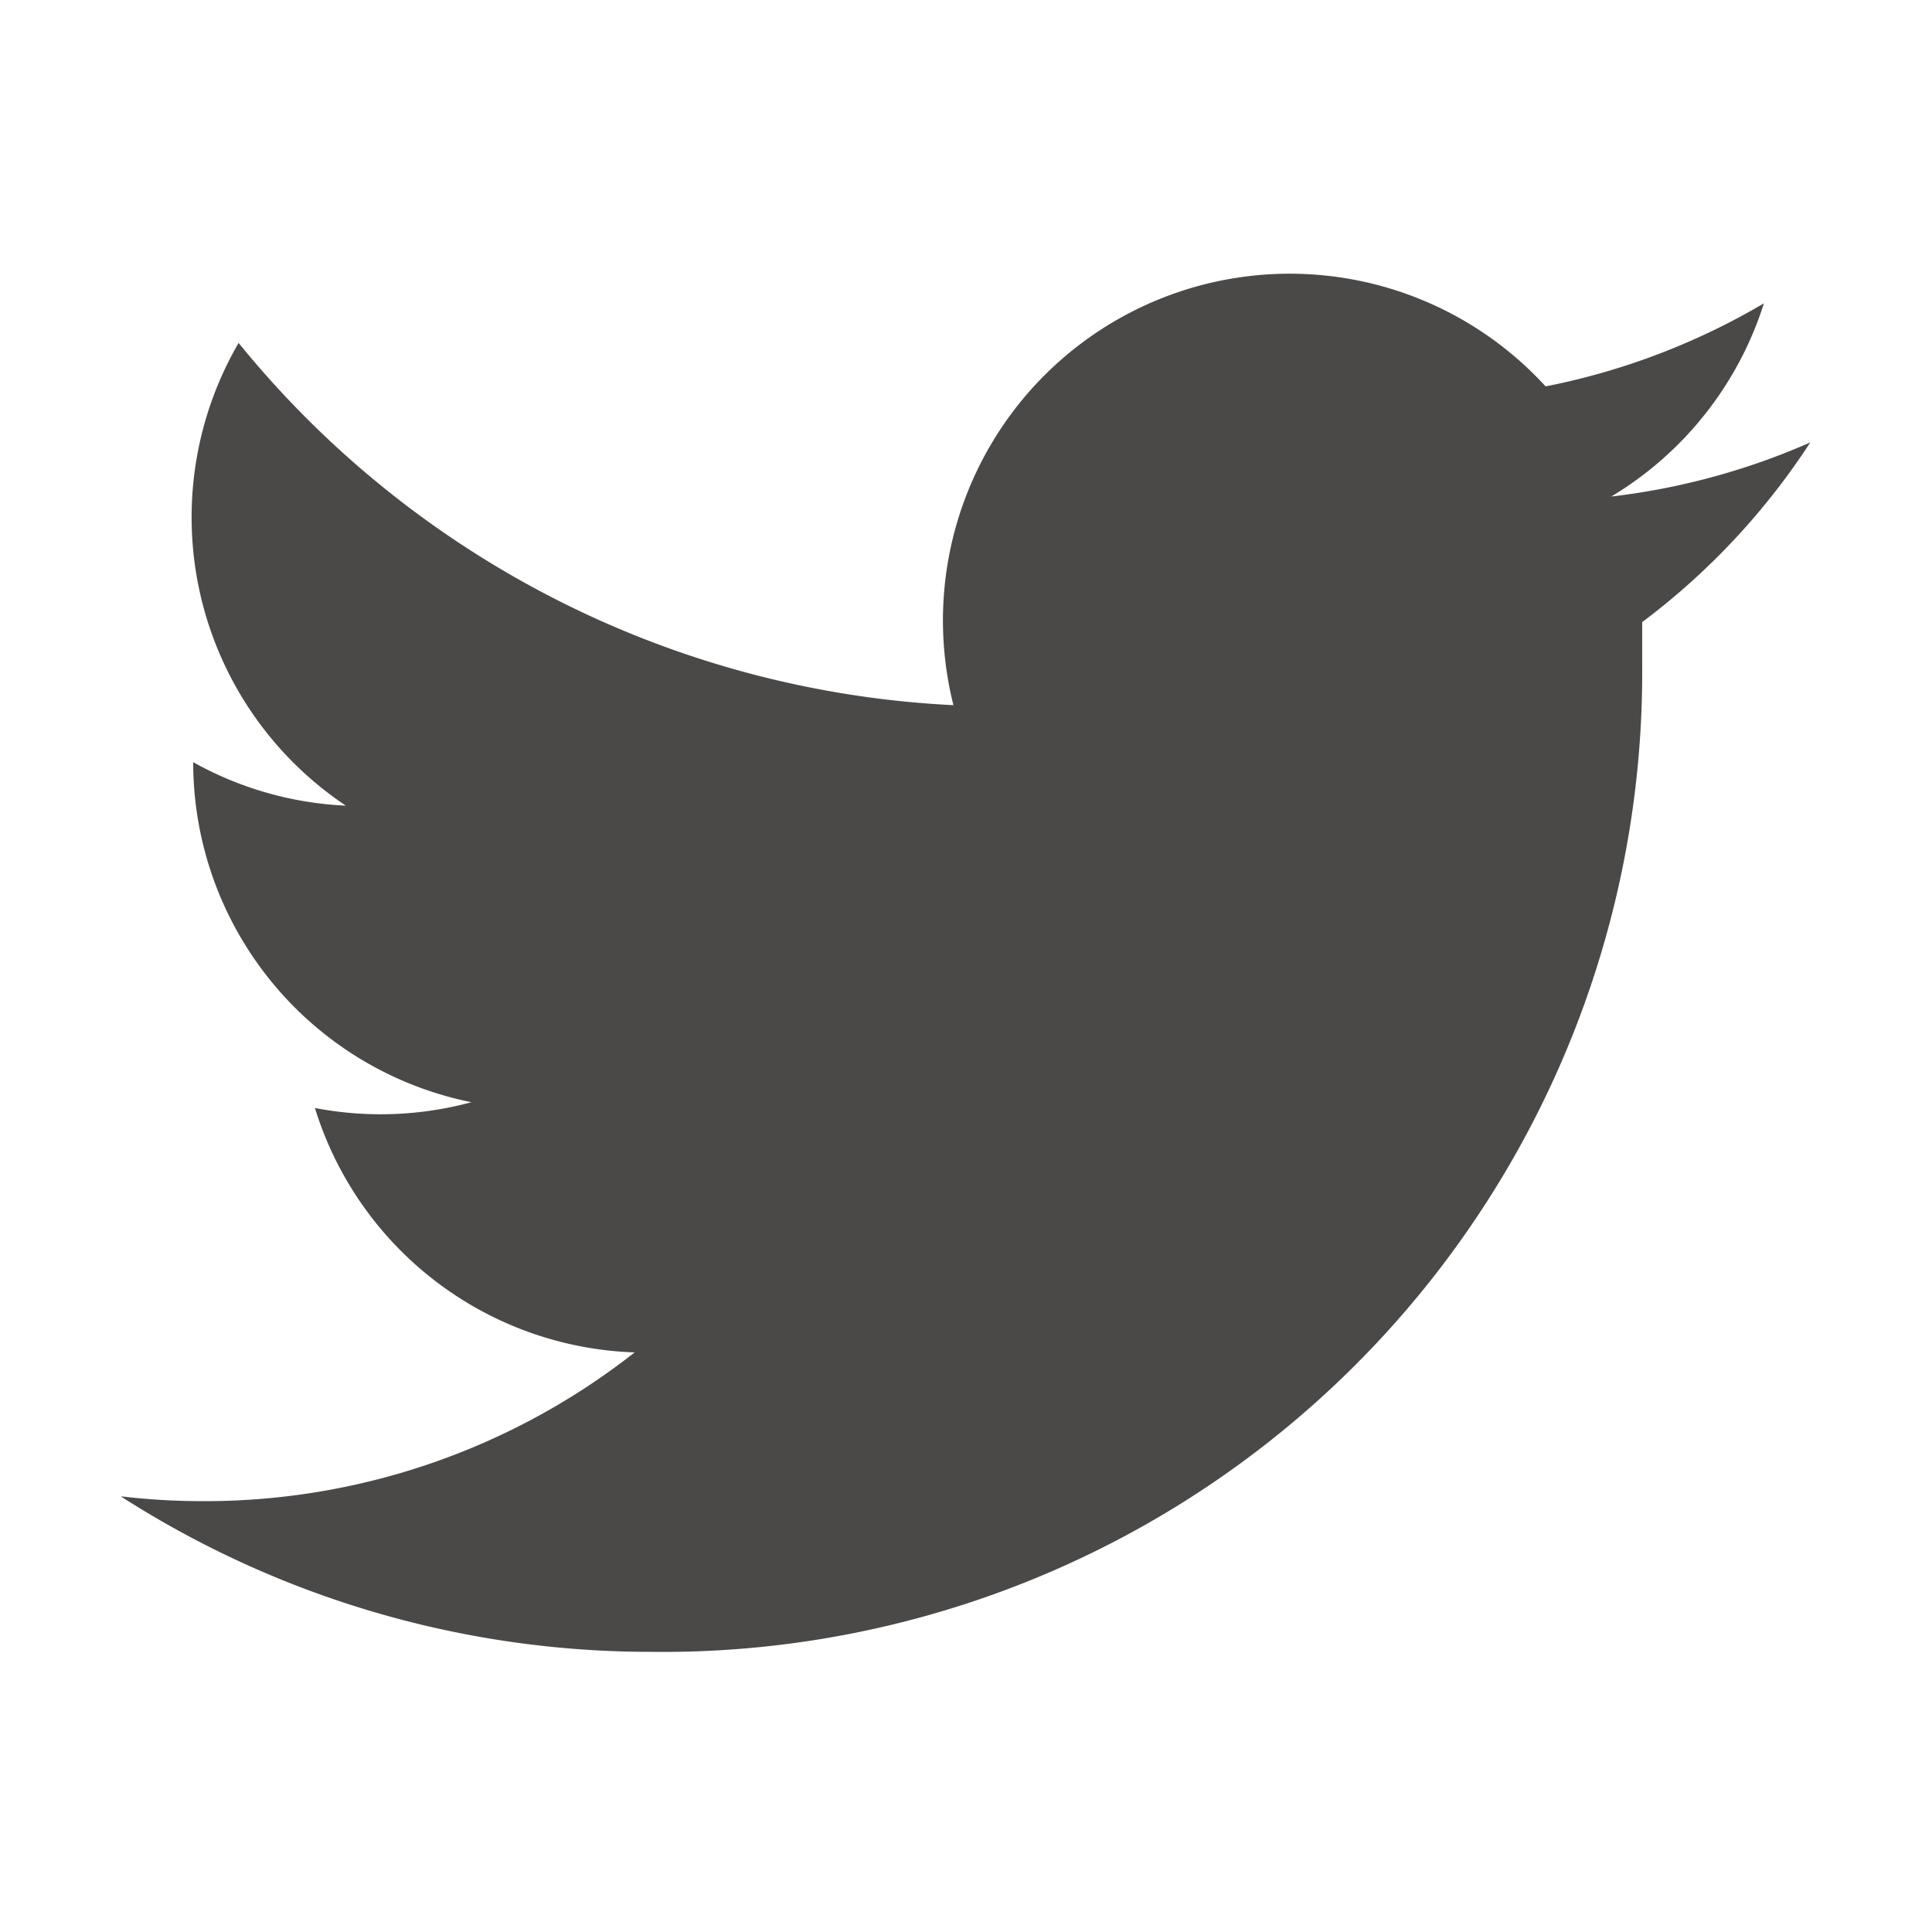 <svg id="レイヤー_1" data-name="レイヤー 1" xmlns="http://www.w3.org/2000/svg" width="20" height="20" viewBox="0 0 20 20"><defs><style>.cls-1{fill:#4b4948;}</style></defs><title>ico_sns_tw</title><path class="cls-1" d="M18.74,4.58a7.17,7.17,0,0,1-2.06.56,3.6,3.6,0,0,0,1.58-2A7.18,7.18,0,0,1,16,4,3.59,3.59,0,0,0,9.87,7.3,10.18,10.18,0,0,1,2.47,3.55,3.59,3.59,0,0,0,3.58,8.34,3.57,3.57,0,0,1,2,7.89v0a3.59,3.59,0,0,0,2.88,3.52,3.6,3.6,0,0,1-1.62.06A3.59,3.59,0,0,0,6.57,14a7.2,7.2,0,0,1-4.46,1.54,7.3,7.3,0,0,1-.86-0.05,10.15,10.15,0,0,0,5.5,1.61A10.14,10.14,0,0,0,17,6.9q0-.23,0-0.46A7.29,7.29,0,0,0,18.74,4.58Z"/></svg>